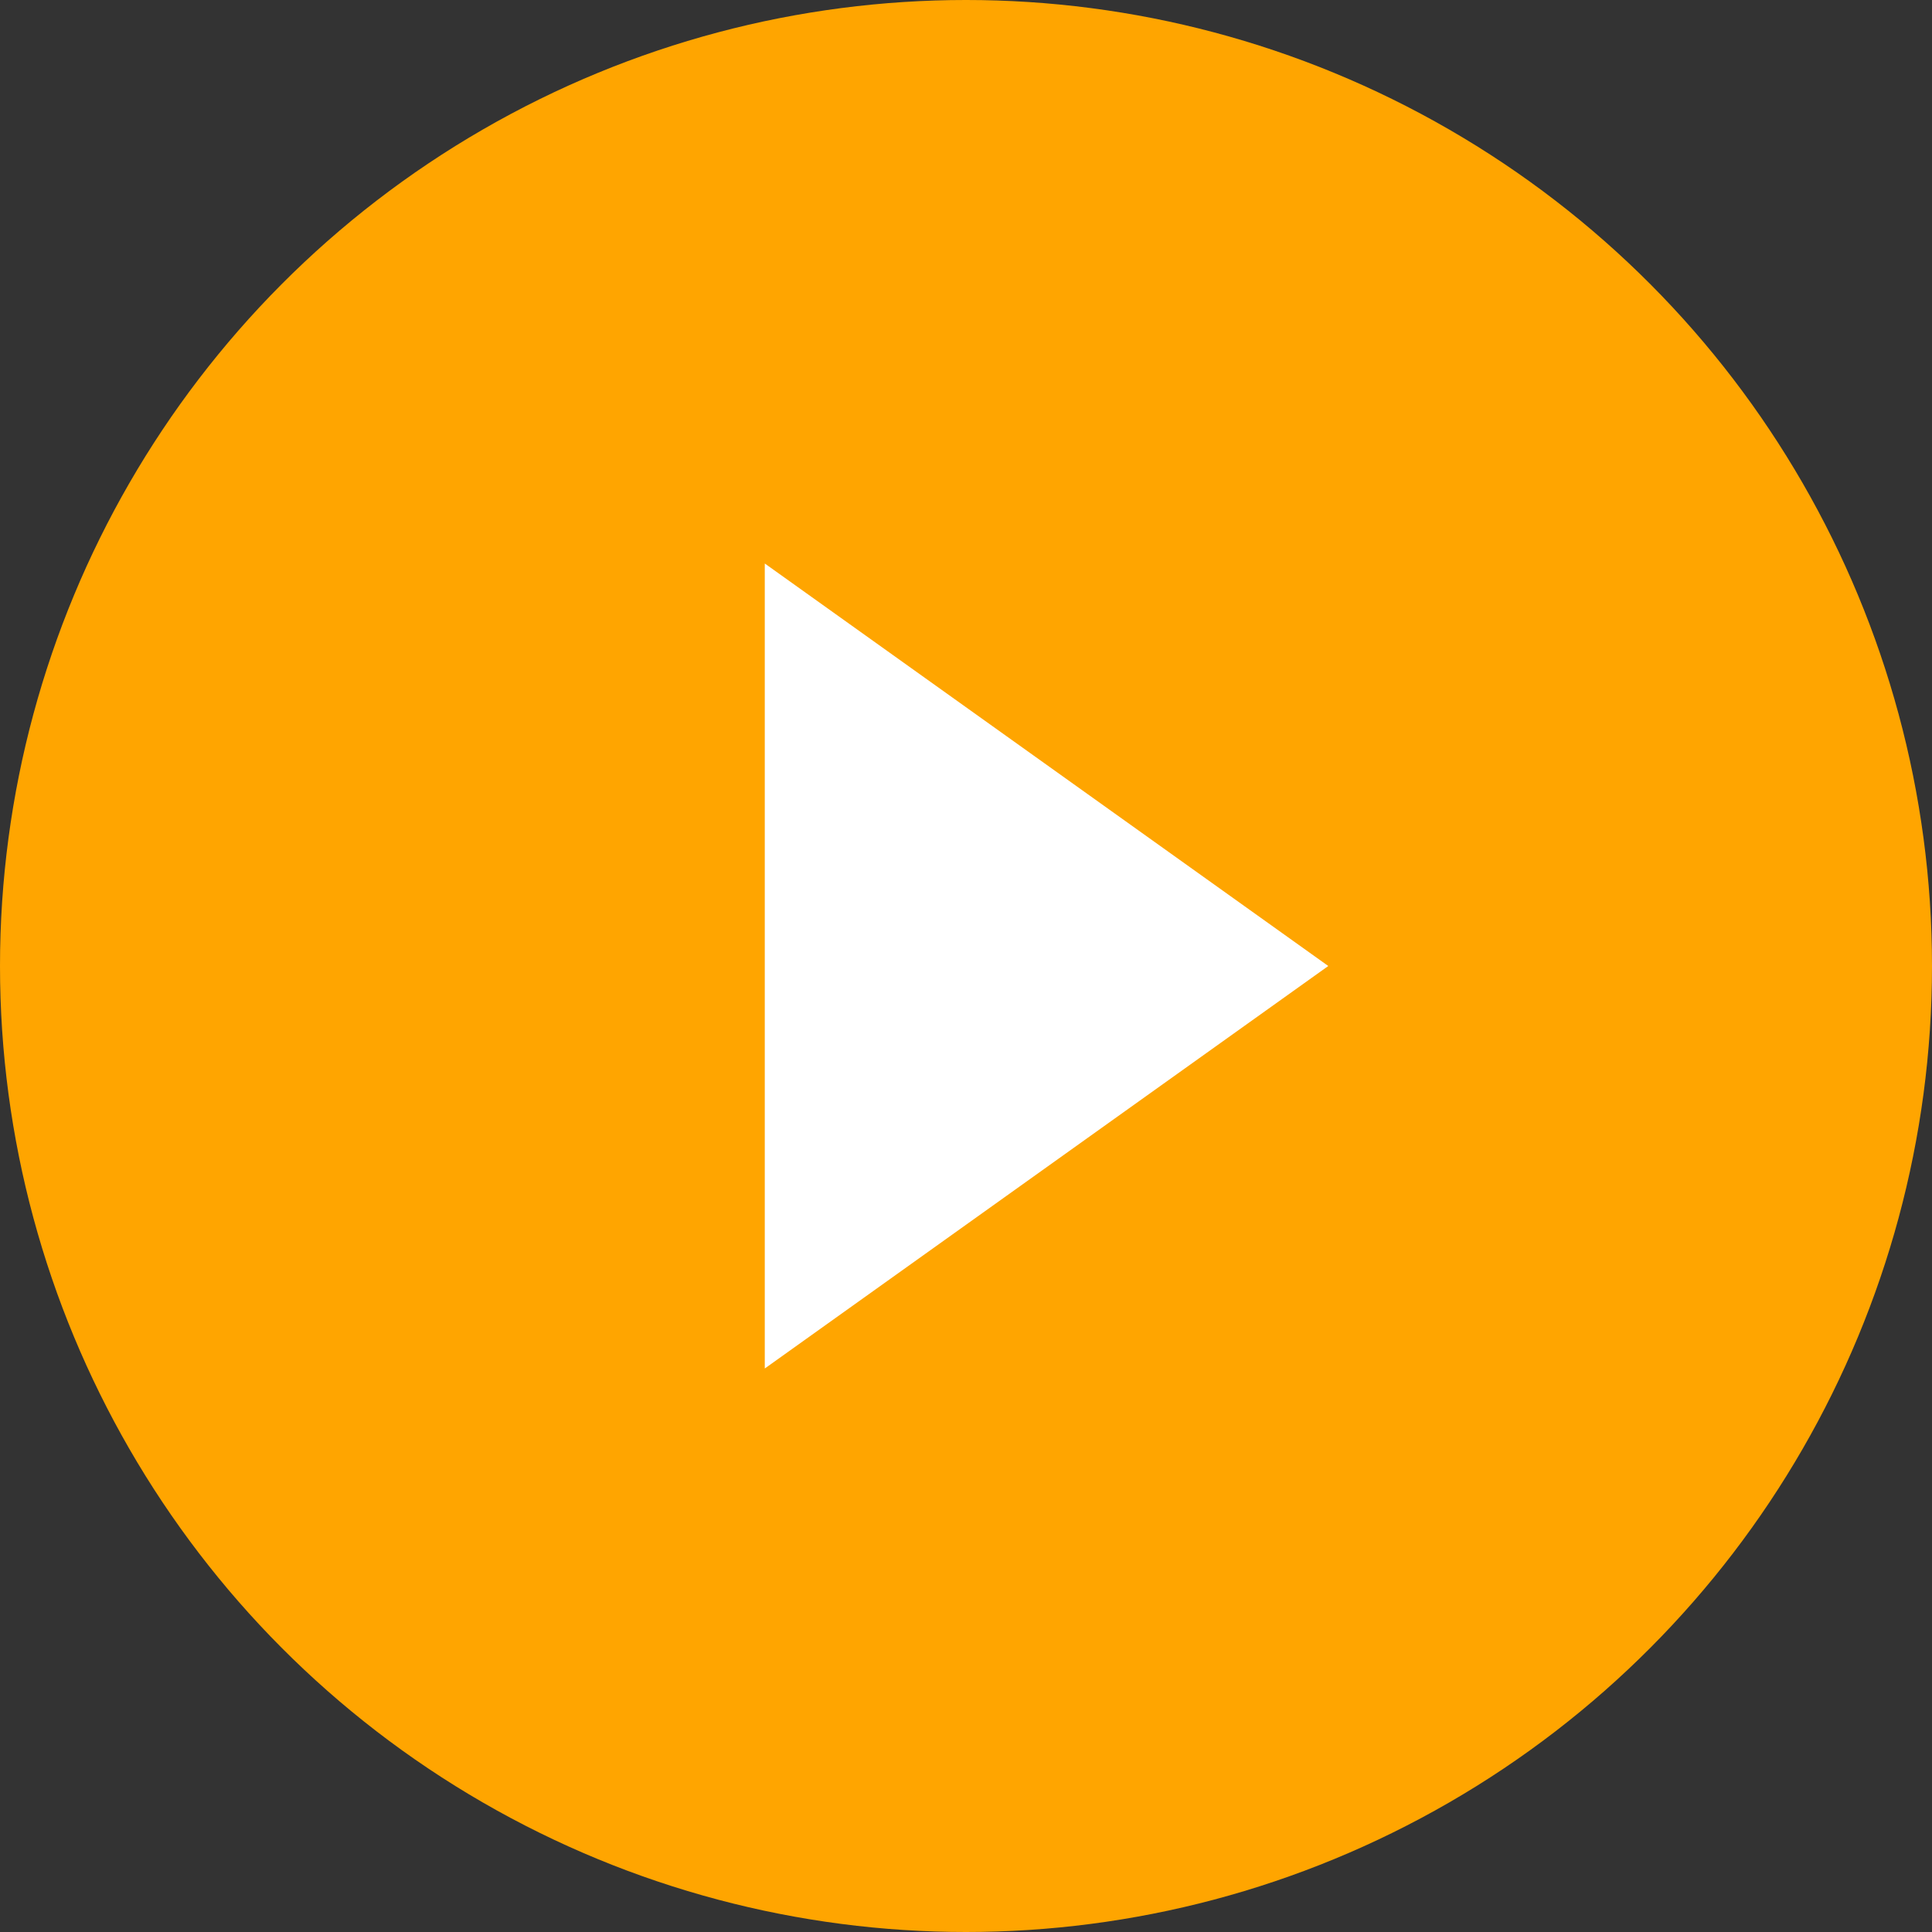 <svg xmlns="http://www.w3.org/2000/svg" width="33" height="33" viewBox="0 0 33 33">
  <rect x="0" y="0" width="33" height="33" fill="#333333" stroke="none"/>
  <g id="グループ_16174" data-name="グループ 16174" transform="translate(-1120 -3480)">
    <circle id="楕円形_66" data-name="楕円形 66" cx="16.5" cy="16.5" r="16.5" transform="translate(1120 3480)" fill="orange"/>
    <path id="多角形_27" data-name="多角形 27" d="M6.875,0,13.75,9.625H0Z" transform="translate(1142.688 3489.625) rotate(90)" fill="#fff"/>
  </g>
</svg>
